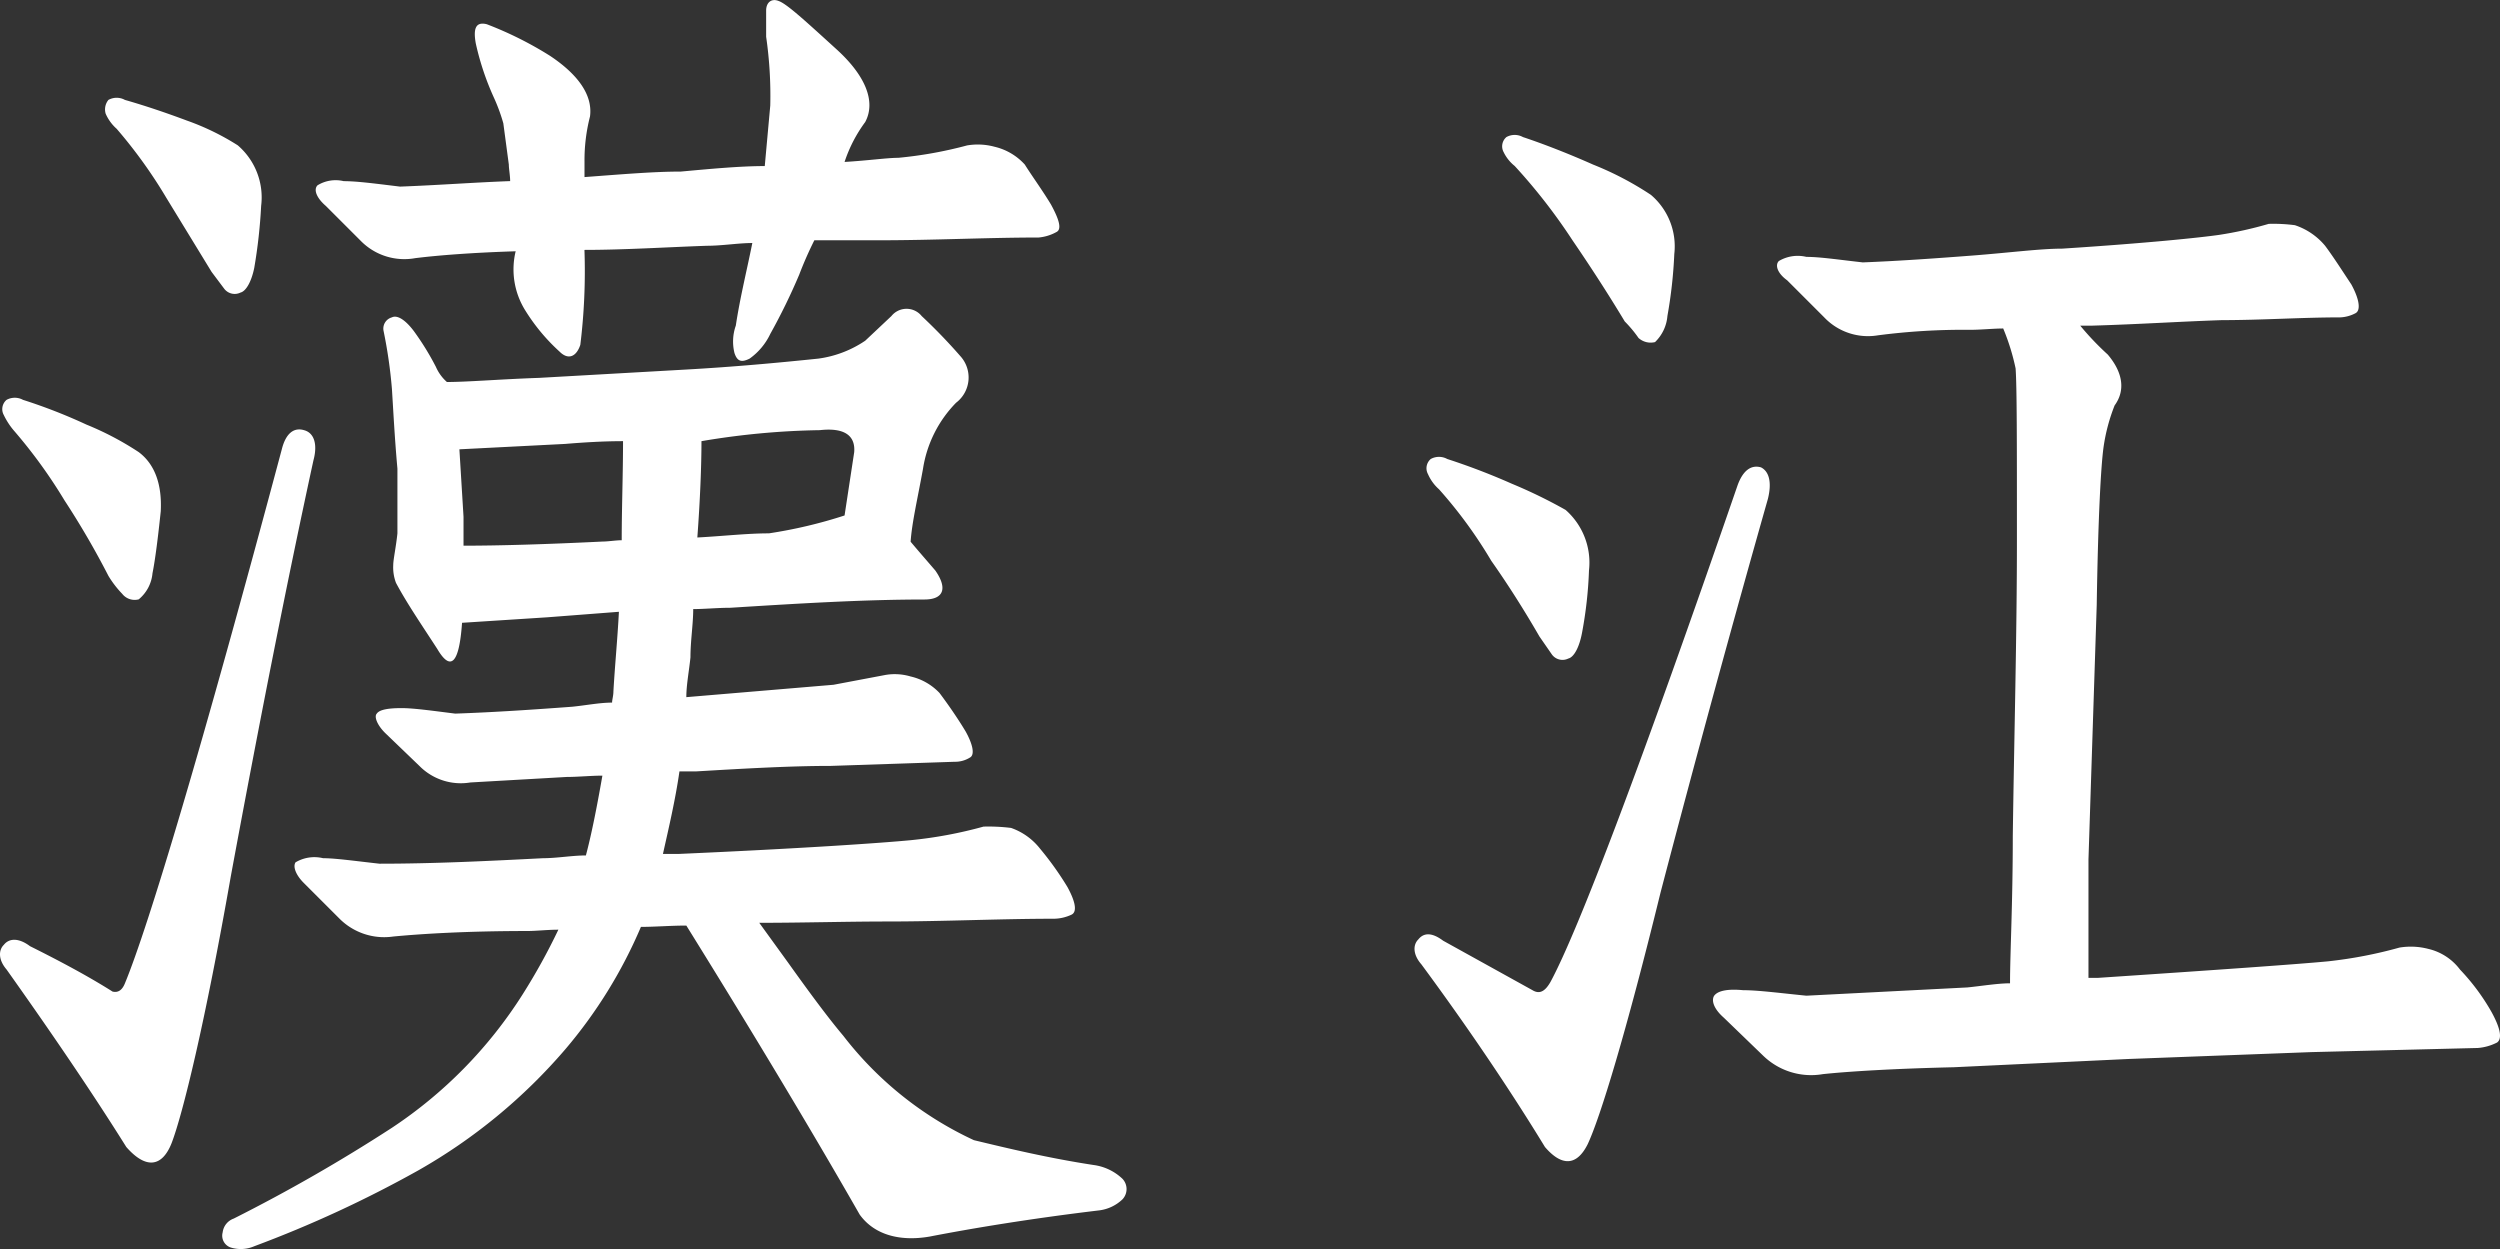 <svg xmlns="http://www.w3.org/2000/svg" width="188.954" height="94.401" viewBox="0 0 188.954 94.401">
  <rect x="0" y="0" width="188.954" height="94.401" fill="#333333" stroke="none"/>
  <path id="seoul_spot_02_title02" d="M18.72-79.04a1.287,1.287,0,0,0-1.248,0A1.137,1.137,0,0,0,17.264-78a3.259,3.259,0,0,0,.832,1.144,36.592,36.592,0,0,1,3.744,5.2l3.432,5.616.936,1.248a.992.992,0,0,0,1.248.312c.416-.1.832-.832,1.04-1.872a39.739,39.739,0,0,0,.52-4.68,5.187,5.187,0,0,0-1.768-4.576A18.975,18.975,0,0,0,23.4-77.48Q20.9-78.416,18.72-79.04Zm-7.7,22.672a1.287,1.287,0,0,0-1.248,0,.921.921,0,0,0-.208,1.144A5.458,5.458,0,0,0,10.3-54.08a38.271,38.271,0,0,1,3.848,5.3,62.943,62.943,0,0,1,3.328,5.72,7.631,7.631,0,0,0,1.04,1.352,1.194,1.194,0,0,0,1.248.416,2.891,2.891,0,0,0,1.04-1.976c.208-1.04.416-2.7.624-4.68.1-1.976-.416-3.536-1.664-4.472a22.734,22.734,0,0,0-3.952-2.08A40.921,40.921,0,0,0,11.024-56.368ZM9.776-13.312C13.1-8.632,16.224-4.056,18.824.1c1.456,1.664,2.7,1.56,3.432-.312.832-2.184,2.5-8.944,4.472-20.176,2.08-11.232,4.16-21.84,6.24-31.408.312-1.144.1-2.08-.728-2.288-.728-.208-1.352.208-1.664,1.456C24.544-30.056,20.488-16.536,18.72-12.272q-.312.78-.936.624c-1.976-1.248-4.16-2.392-6.24-3.432-.832-.624-1.56-.624-1.976-.1C9.152-14.768,9.152-14.04,9.776-13.312ZM78.1-23.088c-2.184.208-8.112.624-17.576,1.04H59.384c.416-1.872.936-4.056,1.248-6.24H61.88c3.536-.208,7.072-.416,10.192-.416l9.36-.312a2.1,2.1,0,0,0,1.144-.312c.416-.208.208-1.04-.312-1.976-.624-1.04-1.352-2.08-1.976-2.912A4.336,4.336,0,0,0,78.1-35.464a4.172,4.172,0,0,0-1.976-.1l-3.848.728L61.152-33.9c0-.936.208-1.976.312-3.016,0-1.248.208-2.5.208-3.64.832,0,1.872-.1,2.808-.1,4.992-.312,9.984-.624,14.664-.624,1.456,0,1.768-.832.832-2.184-.624-.728-1.352-1.56-1.872-2.184.1-1.456.52-3.224.936-5.512a9.115,9.115,0,0,1,2.5-4.992,2.4,2.4,0,0,0,.312-3.536,41.81,41.81,0,0,0-2.912-3.016,1.468,1.468,0,0,0-2.288,0L74.672-60.84a8.291,8.291,0,0,1-3.536,1.352c-3.016.312-6.344.624-10.088.832l-11.024.624c-2.912.1-5.408.312-6.968.312a3.259,3.259,0,0,1-.832-1.144,20.5,20.5,0,0,0-1.664-2.7c-.624-.832-1.248-1.248-1.664-1.04a.88.88,0,0,0-.624,1.04A36.538,36.538,0,0,1,38.9-57.2c.1,1.56.208,3.744.416,6.032v4.888C39.208-45.24,39-44.3,39-43.888a3.3,3.3,0,0,0,.208,1.352c.832,1.56,1.976,3.224,3.12,4.992,1.04,1.768,1.664,1.04,1.872-1.976l6.448-.416,5.408-.416c-.1,1.976-.312,4.16-.416,6.032,0,.312-.1.624-.1.832-.936,0-1.976.208-3.016.312-2.808.208-5.824.416-8.84.52-1.664-.208-3.12-.416-4.056-.416s-1.664.1-1.872.416c-.208.208,0,.832.624,1.456l2.6,2.5a4.393,4.393,0,0,0,3.848,1.248l7.28-.416c.832,0,1.872-.1,2.7-.1-.416,2.392-.832,4.472-1.248,6.032-1.04,0-2.184.208-3.224.208-4.056.208-8.216.416-12.376.416-1.872-.208-3.328-.416-4.264-.416a2.791,2.791,0,0,0-2.08.312c-.208.312,0,.936.624,1.56l2.7,2.7A4.77,4.77,0,0,0,39-15.808c2.184-.208,5.616-.416,10.088-.416.728,0,1.56-.1,2.392-.1a46.7,46.7,0,0,1-2.7,4.888A33.735,33.735,0,0,1,38.9-1.352a126.182,126.182,0,0,1-11.96,6.864,1.263,1.263,0,0,0-.832,1.04A.942.942,0,0,0,26.728,7.7a2.558,2.558,0,0,0,1.768-.1,88.987,88.987,0,0,0,12.376-5.72A41.8,41.8,0,0,0,52-7.28a35.967,35.967,0,0,0,5.72-9.256c1.04,0,2.288-.1,3.432-.1,5.3,8.528,9.776,16.016,13.1,21.84,1.04,1.456,2.912,2.08,5.3,1.664,3.224-.624,7.592-1.352,12.792-1.976a3.1,3.1,0,0,0,1.768-.832,1.129,1.129,0,0,0,0-1.56,3.918,3.918,0,0,0-2.184-1.04C88.5.936,85.488.208,82.888-.416a26.582,26.582,0,0,1-9.88-7.9c-1.144-1.352-2.6-3.328-4.16-5.512l-2.184-3.016c3.224,0,6.656-.1,9.672-.1,4.264,0,8.528-.208,12.584-.208a3.2,3.2,0,0,0,1.352-.312c.416-.208.312-.936-.312-2.08a23.507,23.507,0,0,0-2.08-2.912,4.777,4.777,0,0,0-2.184-1.56,13.938,13.938,0,0,0-2.08-.1A32.633,32.633,0,0,1,78.1-23.088ZM56.368-53.248c0,2.5-.1,5.1-.1,7.488-.416,0-1.04.1-1.456.1-4.264.208-7.8.312-10.5.312v-2.184l-.312-5.1L52-53.04C53.248-53.144,54.808-53.248,56.368-53.248Zm5.616,7.28c.208-2.808.312-5.408.312-7.28a58.163,58.163,0,0,1,8.944-.832c1.872-.208,2.7.416,2.6,1.664l-.728,4.784a35.7,35.7,0,0,1-5.72,1.352C65.728-46.28,63.96-46.072,61.984-45.968ZM75.816-68.432c4.056,0,8.112-.208,11.96-.208a3.389,3.389,0,0,0,1.352-.416c.416-.208.208-.936-.416-2.08-.624-1.04-1.456-2.184-1.976-3.016A4.449,4.449,0,0,0,84.448-75.5a4.826,4.826,0,0,0-2.08-.1,31.263,31.263,0,0,1-5.2.936c-.832,0-2.288.208-4.056.312a10.668,10.668,0,0,1,1.56-3.016c.832-1.56,0-3.536-2.184-5.512-2.288-2.08-3.744-3.432-4.368-3.64-.52-.208-.936.1-.936.728v1.976a31.082,31.082,0,0,1,.312,5.2l-.416,4.576c-1.872,0-4.056.208-6.344.416-2.08,0-4.472.208-7.28.416V-74.36a13.294,13.294,0,0,1,.416-3.432c.208-1.56-.832-3.12-3.016-4.576a27.266,27.266,0,0,0-4.784-2.392c-.832-.208-1.04.312-.832,1.456a20.525,20.525,0,0,0,1.352,4.056,13.577,13.577,0,0,1,.728,1.976l.416,3.12c0,.312.1.832.1,1.248-2.7.1-5.512.312-8.32.416C37.752-72.7,36.3-72.9,35.256-72.9a2.616,2.616,0,0,0-1.976.312c-.312.312-.1.936.624,1.56l2.7,2.7a4.613,4.613,0,0,0,4.056,1.248c1.664-.208,4.264-.416,7.592-.52a5.846,5.846,0,0,0,.728,4.472,14.519,14.519,0,0,0,2.6,3.12c.624.624,1.248.416,1.56-.52a45.841,45.841,0,0,0,.312-7.176c3.016,0,6.24-.208,9.256-.312,1.144,0,2.392-.208,3.432-.208-.416,2.08-.936,4.16-1.248,6.24a3.622,3.622,0,0,0-.1,2.08c.208.624.52.728,1.144.416A4.824,4.824,0,0,0,67.5-61.36a45.714,45.714,0,0,0,2.184-4.472,28.268,28.268,0,0,1,1.144-2.6Zm48.568-7.8a1.287,1.287,0,0,0-1.248,0,.921.921,0,0,0-.208,1.144,3.014,3.014,0,0,0,.832,1.04,43.078,43.078,0,0,1,4.368,5.616c1.352,1.976,2.7,4.056,3.952,6.136a9.363,9.363,0,0,1,1.04,1.248,1.367,1.367,0,0,0,1.248.312,3.085,3.085,0,0,0,.936-1.976,35.029,35.029,0,0,0,.52-4.68,5.1,5.1,0,0,0-1.768-4.472,23.827,23.827,0,0,0-4.368-2.288C127.816-74.984,125.944-75.712,124.384-76.232ZM118.664-51.9a1.287,1.287,0,0,0-1.248,0,.921.921,0,0,0-.208,1.144,3.259,3.259,0,0,0,.832,1.144,34.381,34.381,0,0,1,3.952,5.408c1.248,1.768,2.5,3.744,3.64,5.72l.936,1.352a.992.992,0,0,0,1.248.312c.416-.1.832-.832,1.04-1.976a31.19,31.19,0,0,0,.52-4.68,5.3,5.3,0,0,0-1.768-4.576,37.539,37.539,0,0,0-4.056-1.976A50.664,50.664,0,0,0,118.664-51.9Zm-1.976,38.168c3.536,4.784,6.76,9.568,9.36,13.832C127.3,1.56,128.44,1.56,129.272-.1c.936-1.976,2.912-8.424,5.512-19.032,2.808-10.712,5.512-20.592,8.112-29.744.312-1.248.1-2.08-.52-2.392-.728-.208-1.352.208-1.768,1.352-7.28,21.112-12.064,33.7-14.144,37.544-.416.728-.832.936-1.352.624l-6.76-3.744c-.832-.624-1.456-.624-1.872-.1C116.064-15.184,116.064-14.456,116.688-13.728ZM161.72-45.76c0,7.176-.208,14.768-.312,22.36,0,5.1-.208,8.84-.208,11.128-.936,0-2.184.208-3.224.312l-12.168.624c-2.08-.208-3.64-.416-4.784-.416-1.04-.1-1.872,0-2.184.416-.208.312-.1.936.728,1.664l3.016,2.912a5.205,5.205,0,0,0,4.472,1.352c1.976-.208,5.408-.416,9.88-.52l13.208-.624,13.832-.52,12.584-.312a3.856,3.856,0,0,0,1.456-.416c.416-.312.208-1.144-.416-2.288a16.231,16.231,0,0,0-2.392-3.224,4.178,4.178,0,0,0-2.392-1.56,5.245,5.245,0,0,0-2.184-.1,33.344,33.344,0,0,1-5.408,1.04c-2.184.208-8.008.624-17.368,1.248h-.728v-8.944l.624-19.24c.1-6.448.312-10.5.52-11.96a13.824,13.824,0,0,1,.832-3.12c.832-1.144.624-2.5-.52-3.848a21.132,21.132,0,0,1-2.08-2.184h.936c3.432-.1,6.656-.312,9.776-.416,3.016,0,6.032-.208,8.944-.208a2.711,2.711,0,0,0,1.144-.312c.416-.208.312-1.04-.312-2.184-.624-.936-1.352-2.08-1.976-2.912a5.012,5.012,0,0,0-2.288-1.56,12.586,12.586,0,0,0-1.976-.1,28.921,28.921,0,0,1-3.744.832c-1.456.208-5.408.624-11.856,1.04-1.664,0-4.056.312-6.76.52s-5.616.416-8.32.52c-1.872-.208-3.224-.416-4.264-.416a2.791,2.791,0,0,0-2.08.312c-.312.312-.1.936.624,1.456l2.808,2.808a4.563,4.563,0,0,0,4.056,1.352,50.115,50.115,0,0,1,6.968-.416c.832,0,1.768-.1,2.5-.1a16.766,16.766,0,0,1,.936,3.016C161.72-57.408,161.72-53.04,161.72-45.76Z" transform="translate(-9.278 86.592)" fill="#fff"/>
</svg>
